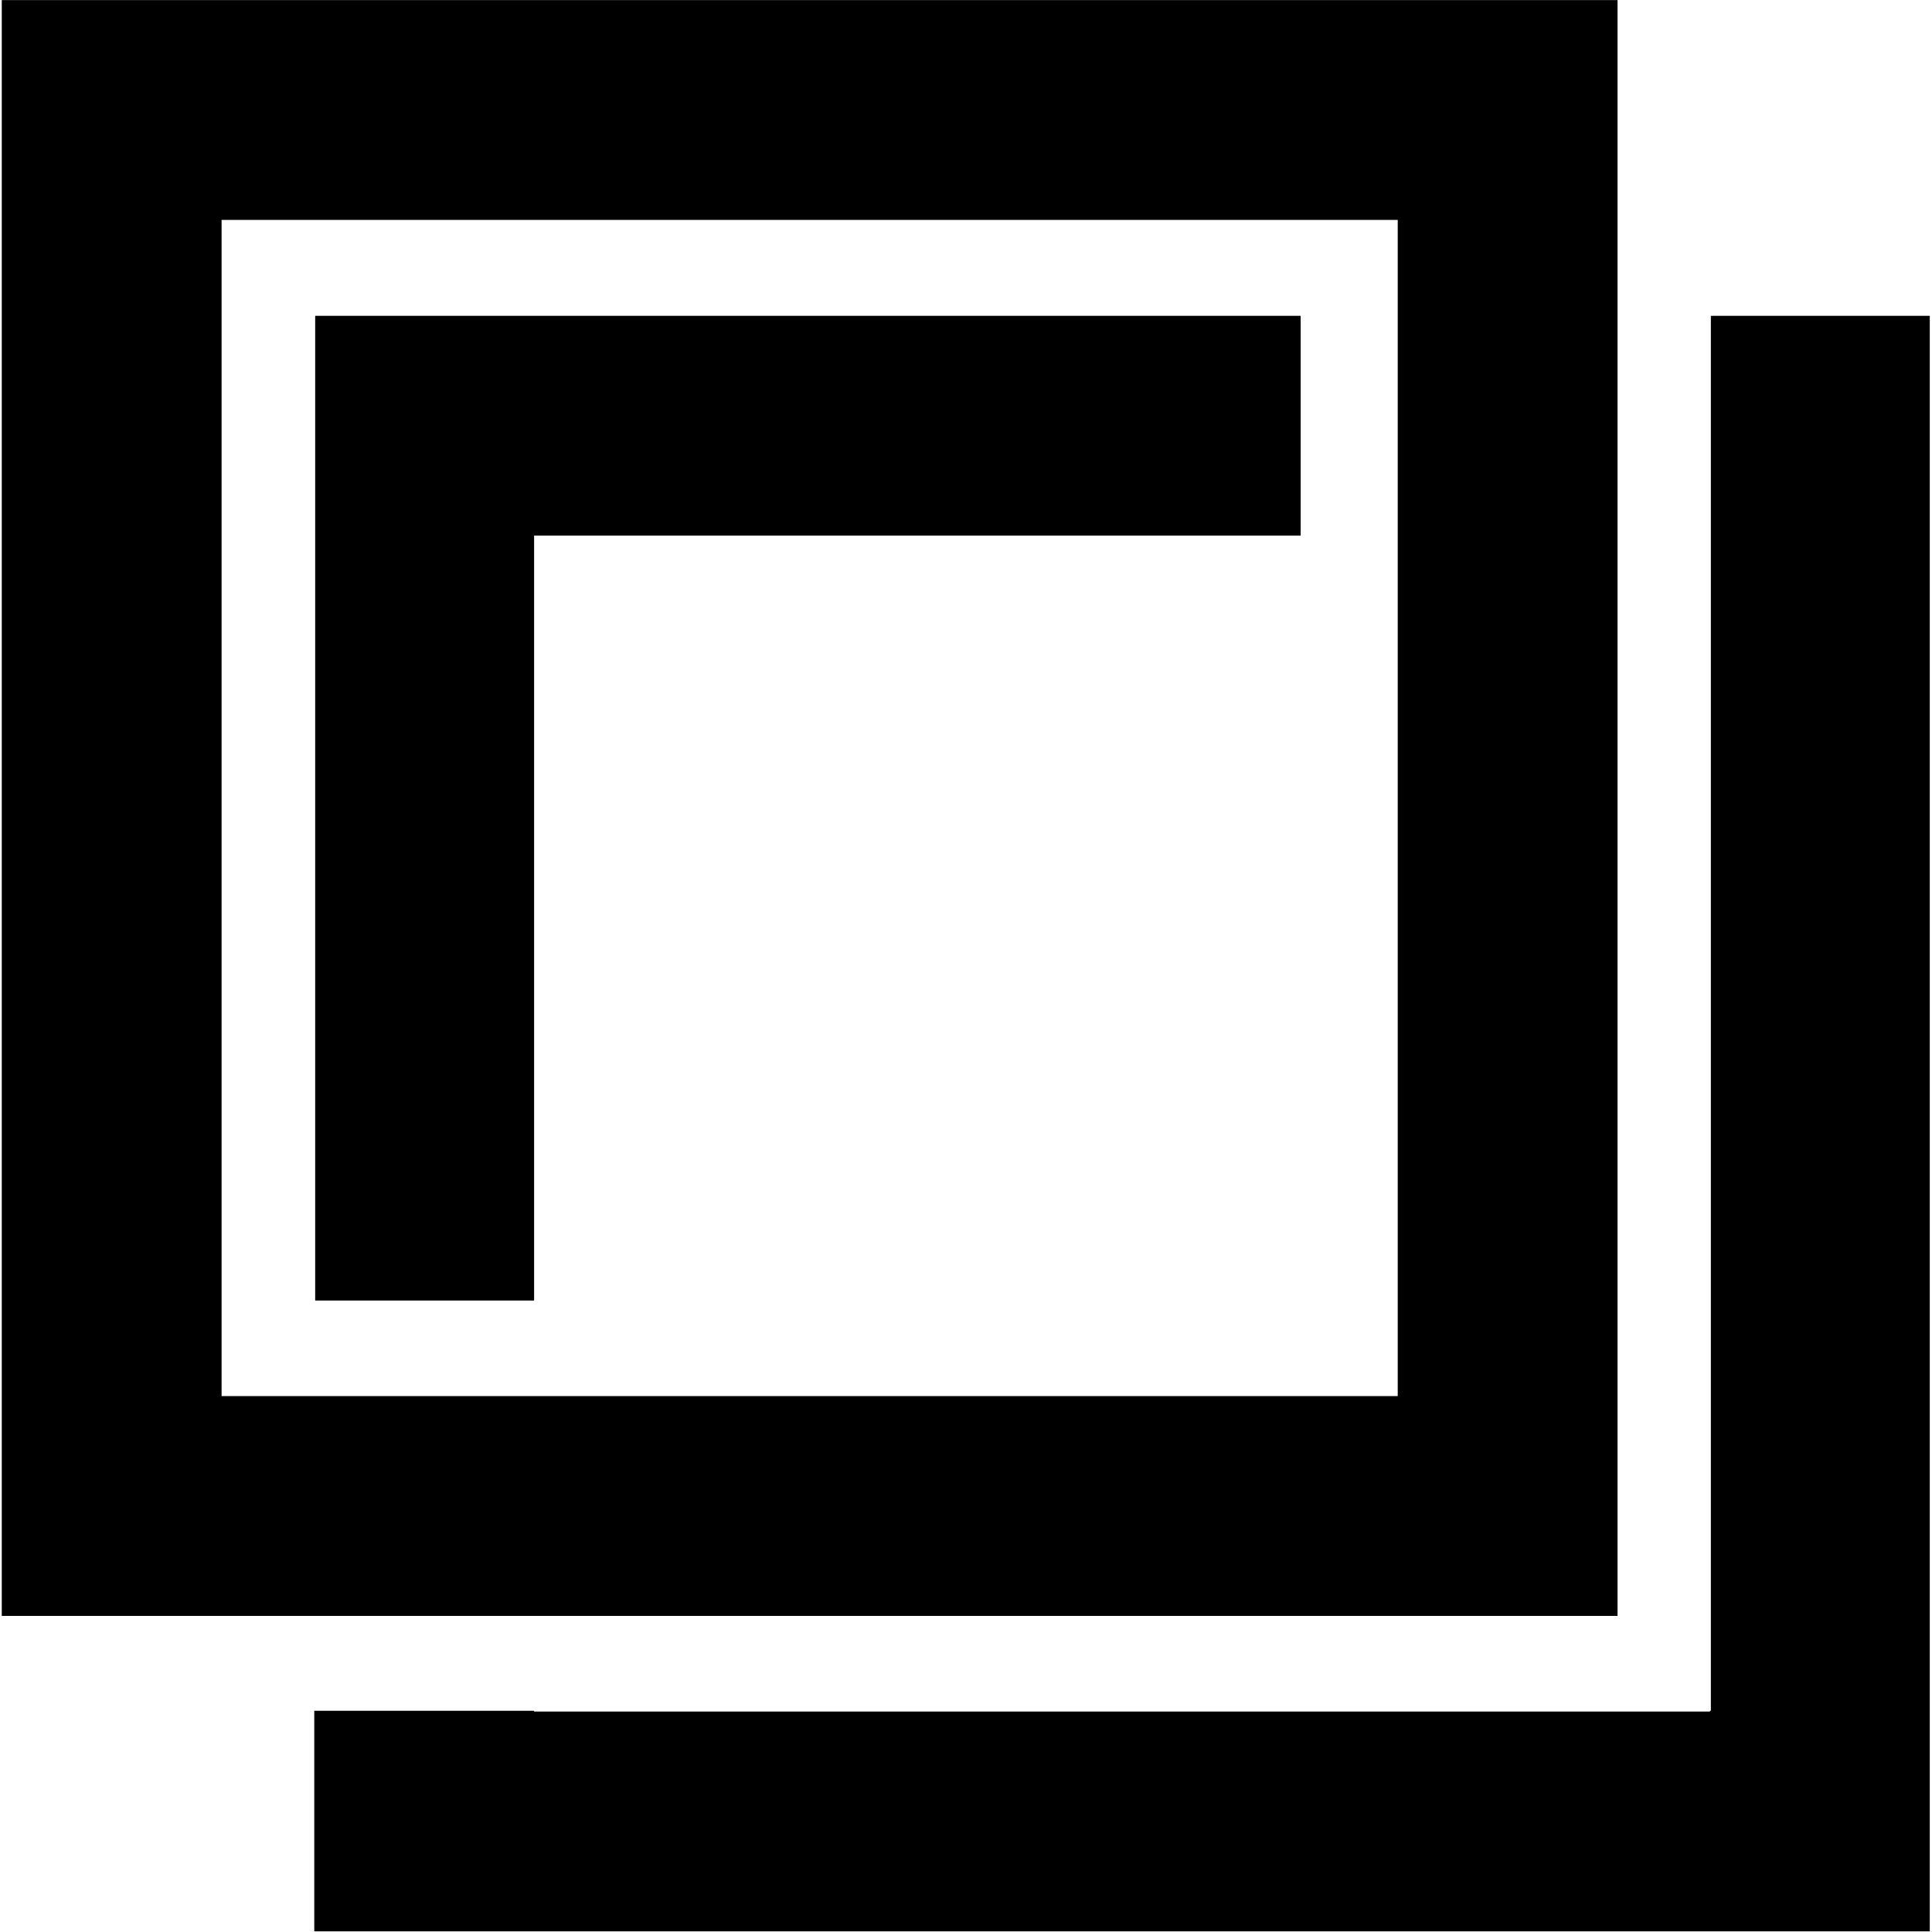 <svg width="200" height="200" xmlns="http://www.w3.org/2000/svg" version="1.1" xml:space="preserve" clip-rule="evenodd">
 <title>projects-logo-light</title>
  <g>
   <path fill="#000" d="m177.106,32.693l22.663,0l0,167.24l-167.236,0l0,-22.835l22.759,0l0,0.083l121.719,0l0,-0.083l0.095,0l0,-144.405zm-42.462,22.752l-79.353,0l0,79.184l-22.663,0l0,-101.937l102.016,0l0,22.752z"/>
   <g transform="matrix(1.517 0 0 1.517 -996.726 -54.261)">
    <path fill="#000" d="m767.418,146.038l-110.26,0l0,-110.263l110.26,0l0,110.263zm-15,-95.263l-80.26,0l0,80.263l80.26,0l0,-80.263z"/>
   </g>
  </g>
</svg>